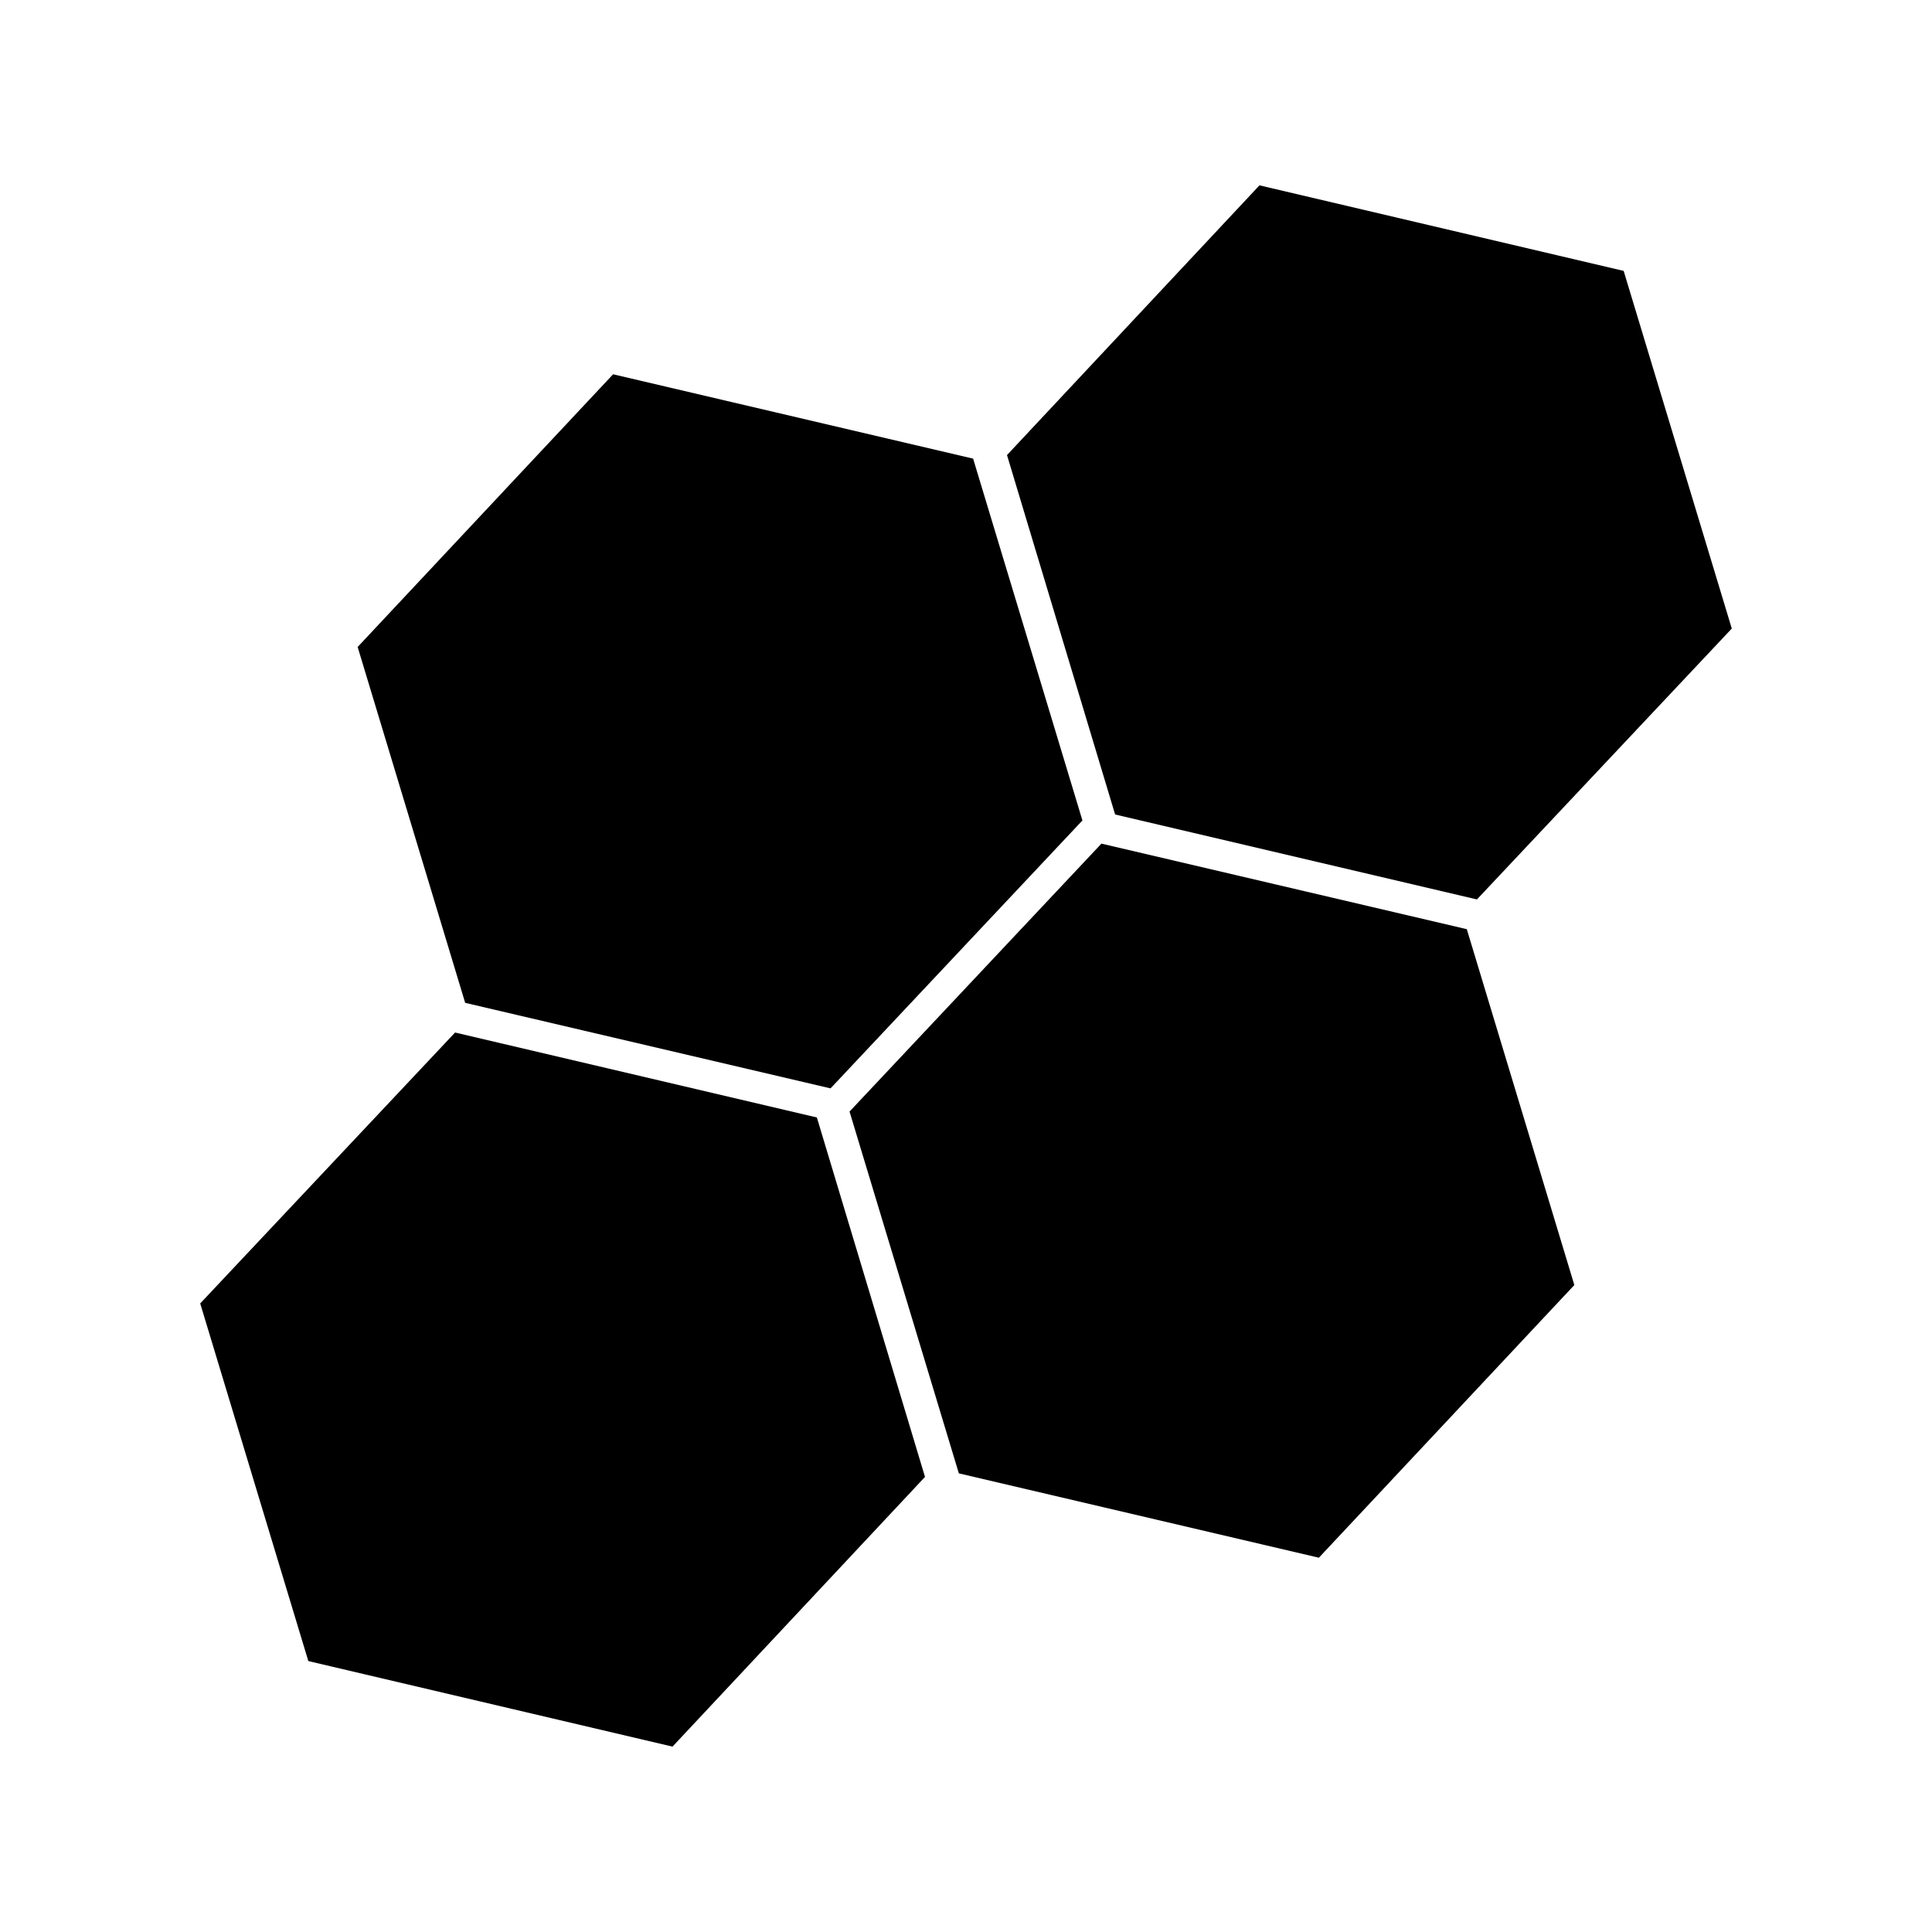 <?xml version="1.0" encoding="UTF-8"?>
<!-- Uploaded to: ICON Repo, www.svgrepo.com, Generator: ICON Repo Mixer Tools -->
<svg fill="#000000" width="800px" height="800px" version="1.1" viewBox="144 144 512 512" xmlns="http://www.w3.org/2000/svg">
 <g>
  <path d="m435.89 367.57-66.754 71.004 28.969 95.883 95.41 22.355 67.699-72.266-28.496-94.305z"/>
  <path d="m264.6 417.63-67.543 71.793 28.652 94.777 96.512 22.672 66.914-71.477-28.656-95.254z"/>
  <path d="m364.1 432.43 66.754-71.004-28.969-95.883-95.406-22.355-67.699 72.266 28.496 94.309z"/>
  <path d="m535.4 382.36 67.539-71.789-28.652-94.781-96.512-22.672-66.91 71.48 28.652 95.25z"/>
 </g>
</svg>